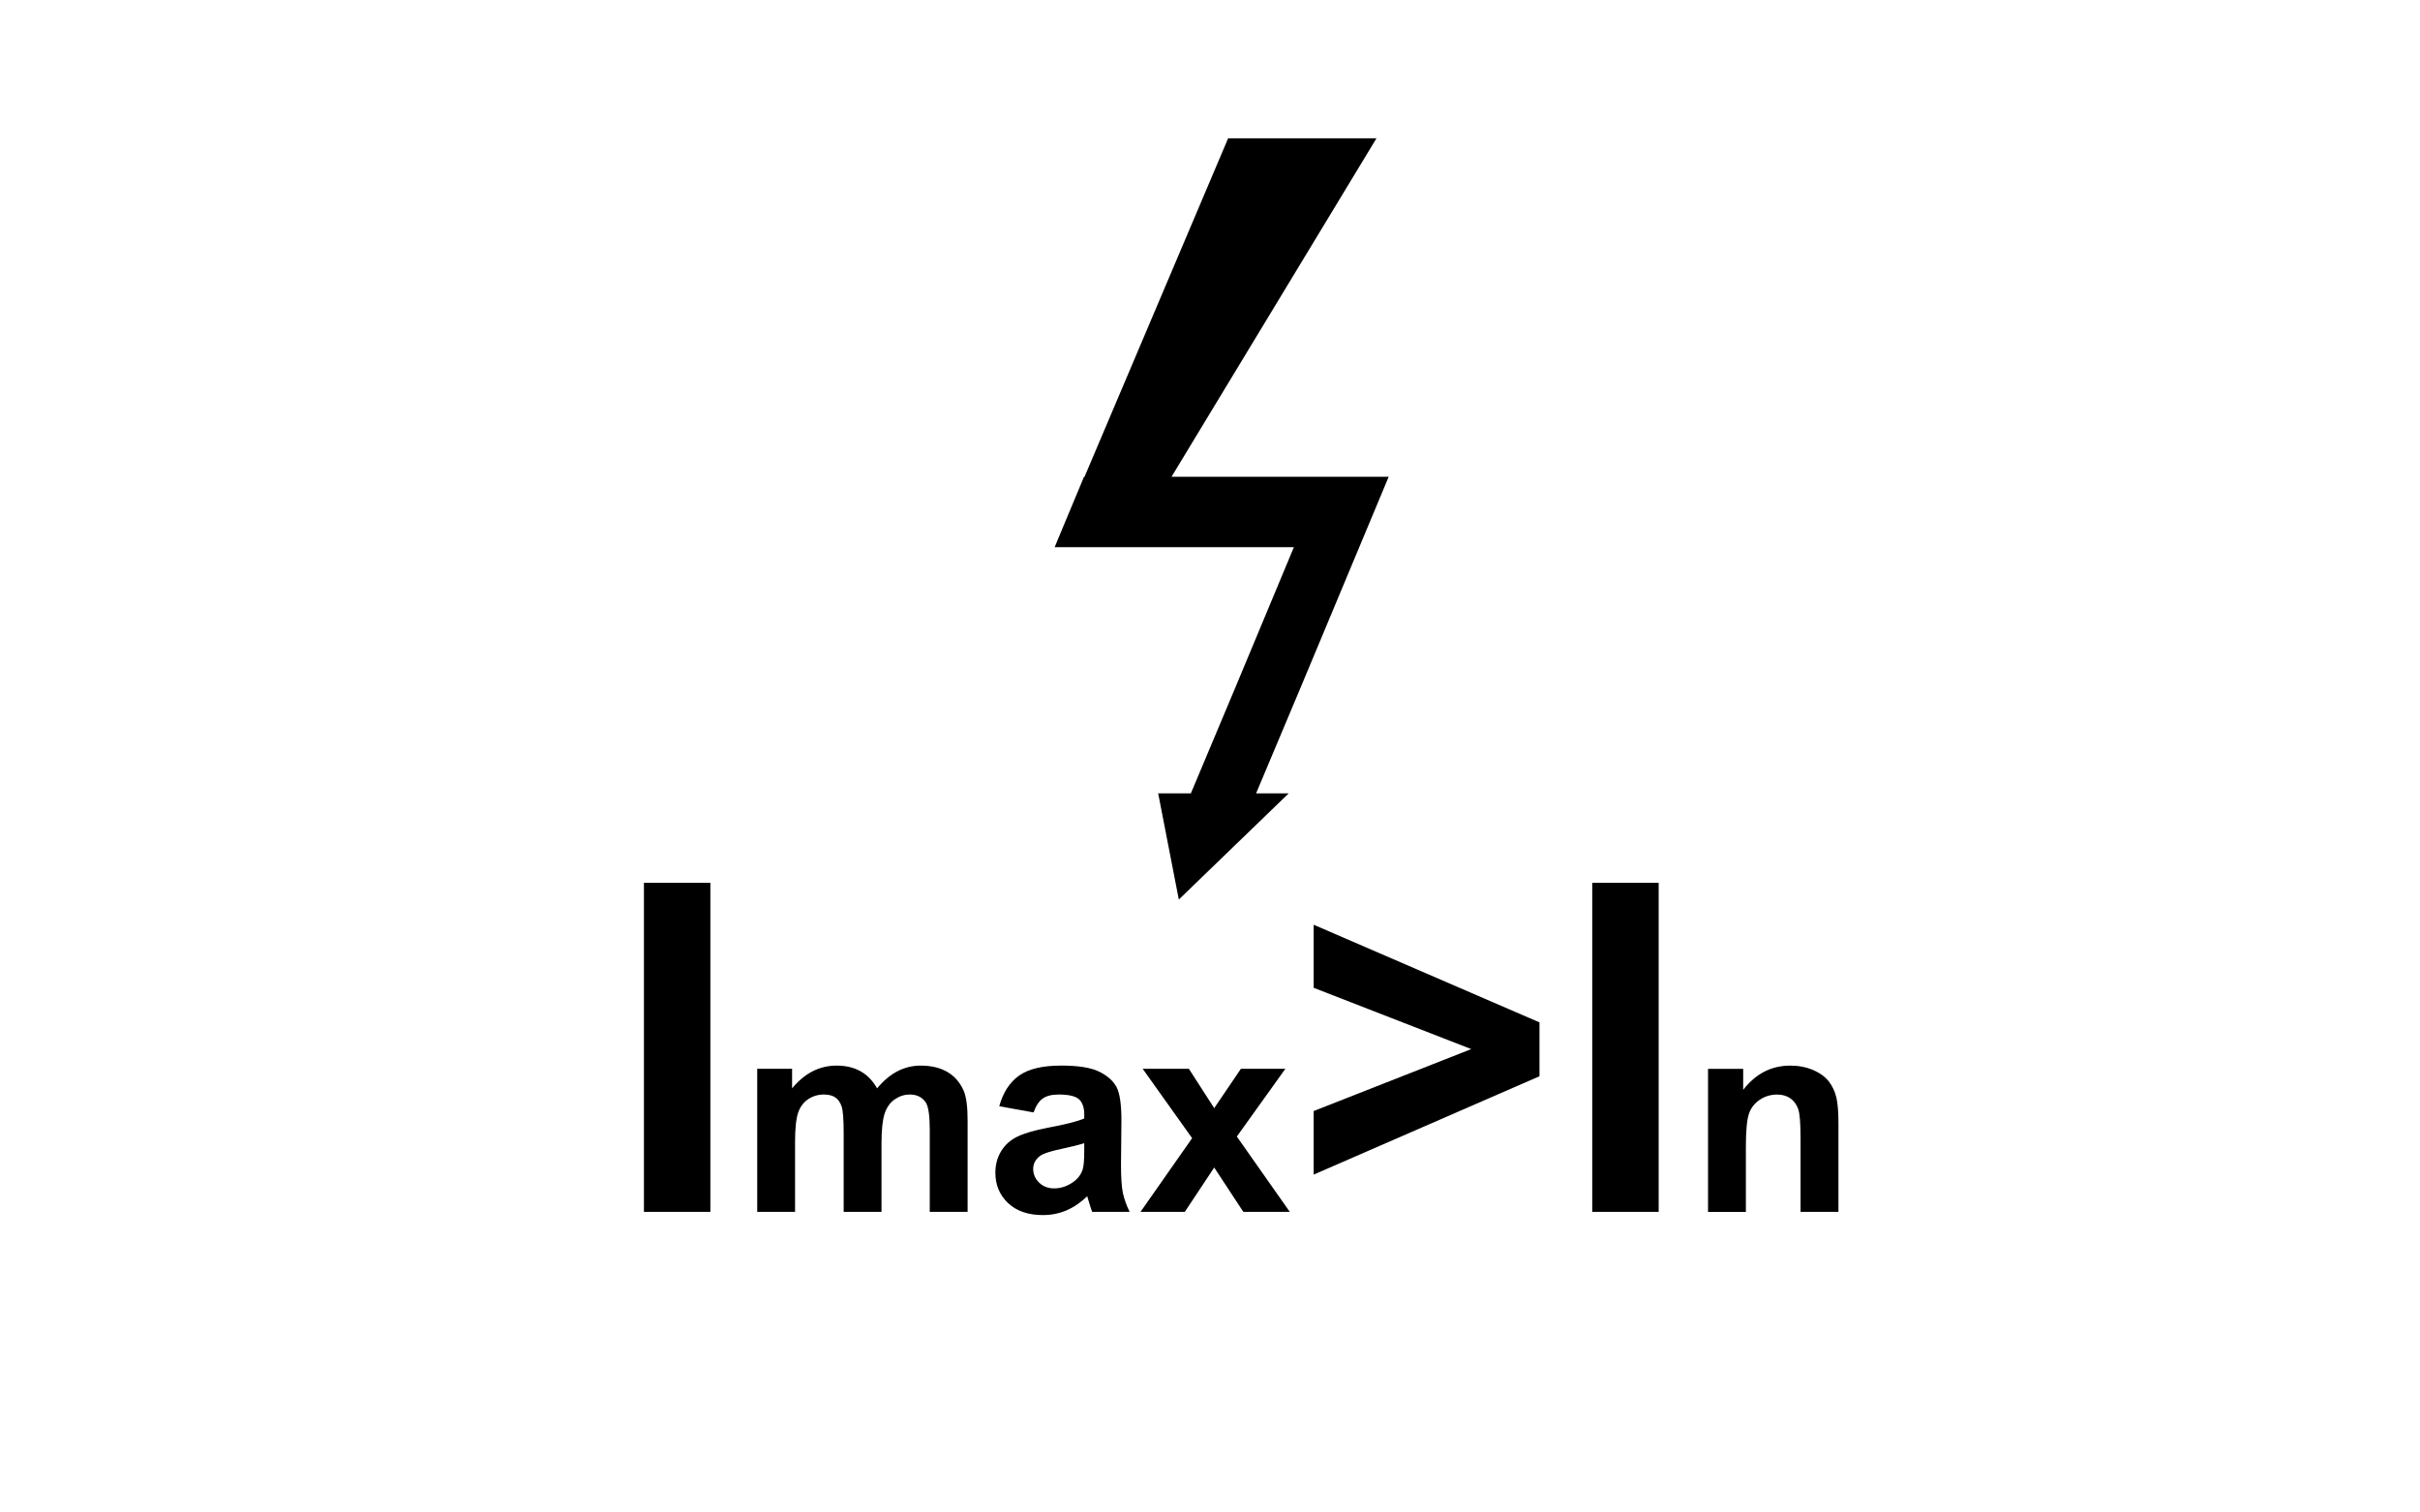 <?xml version="1.0" encoding="utf-8"?>
<!-- Generator: Adobe Illustrator 16.0.0, SVG Export Plug-In . SVG Version: 6.00 Build 0)  -->
<!DOCTYPE svg PUBLIC "-//W3C//DTD SVG 1.1//EN" "http://www.w3.org/Graphics/SVG/1.1/DTD/svg11.dtd">
<svg version="1.1" id="Layer_1" xmlns="http://www.w3.org/2000/svg" xmlns:xlink="http://www.w3.org/1999/xlink" x="0px" y="0px"
	 width="80px" height="50px" viewBox="0 0 80 50" enable-background="new 0 0 80 50" xml:space="preserve">
<g>
	<path d="M21.287,40.062V29.183h2.196v10.879H21.287z"/>
	<path d="M25.032,35.333h1.153v0.646c0.413-0.502,0.904-0.752,1.474-0.752c0.303,0,0.565,0.062,0.788,0.187s0.405,0.313,0.548,0.565
		c0.208-0.252,0.432-0.44,0.672-0.565c0.241-0.125,0.498-0.187,0.771-0.187c0.347,0,0.641,0.07,0.881,0.211
		c0.241,0.142,0.42,0.349,0.539,0.621c0.086,0.202,0.129,0.528,0.129,0.979v3.023h-1.251v-2.703c0-0.469-0.043-0.771-0.129-0.908
		c-0.116-0.178-0.294-0.267-0.535-0.267c-0.175,0-0.34,0.054-0.494,0.16s-0.266,0.264-0.334,0.47s-0.103,0.532-0.103,0.978v2.271
		H27.89V37.47c0-0.46-0.022-0.757-0.067-0.89c-0.044-0.134-0.113-0.233-0.207-0.299c-0.093-0.065-0.22-0.098-0.38-0.098
		c-0.193,0-0.367,0.052-0.521,0.155c-0.154,0.104-0.265,0.254-0.332,0.45c-0.066,0.196-0.1,0.521-0.1,0.975v2.298h-1.251V35.333z"/>
	<path d="M34.168,36.775l-1.135-0.205c0.127-0.457,0.347-0.795,0.659-1.015c0.312-0.22,0.774-0.329,1.389-0.329
		c0.558,0,0.974,0.065,1.247,0.197c0.273,0.133,0.465,0.301,0.577,0.504s0.167,0.576,0.167,1.119l-0.014,1.461
		c0,0.415,0.02,0.722,0.06,0.919c0.041,0.197,0.115,0.409,0.225,0.635h-1.238c-0.033-0.083-0.073-0.206-0.12-0.369
		c-0.021-0.074-0.036-0.124-0.044-0.147c-0.214,0.208-0.442,0.363-0.686,0.468c-0.243,0.104-0.503,0.155-0.779,0.155
		c-0.487,0-0.871-0.132-1.151-0.396c-0.28-0.265-0.42-0.599-0.42-1.002c0-0.268,0.063-0.506,0.191-0.715
		c0.127-0.209,0.306-0.369,0.537-0.48c0.23-0.111,0.562-0.209,0.995-0.292c0.584-0.109,0.99-0.212,1.215-0.308v-0.124
		c0-0.24-0.06-0.412-0.178-0.515s-0.343-0.153-0.672-0.153c-0.223,0-0.396,0.044-0.521,0.131
		C34.346,36.402,34.245,36.556,34.168,36.775z M35.842,37.791c-0.16,0.053-0.414,0.117-0.761,0.191
		c-0.348,0.074-0.575,0.146-0.681,0.218c-0.164,0.116-0.245,0.263-0.245,0.441c0,0.175,0.065,0.326,0.196,0.454
		c0.131,0.127,0.297,0.191,0.499,0.191c0.225,0,0.44-0.074,0.646-0.223c0.151-0.113,0.25-0.251,0.298-0.414
		c0.032-0.107,0.049-0.311,0.049-0.61V37.791z"/>
	<path d="M37.703,40.062l1.706-2.436l-1.634-2.293h1.527l0.837,1.3l0.882-1.3h1.47l-1.604,2.239l1.75,2.489h-1.536l-0.962-1.465
		l-0.971,1.465H37.703z"/>
	<path d="M43.427,38.83v-2.101l5.209-2.048l-5.209-2.026V30.57l7.465,3.228v1.781L43.427,38.83z"/>
	<path d="M52.636,40.062V29.183h2.196v10.879H52.636z"/>
	<path d="M60.775,40.062h-1.252v-2.413c0-0.511-0.026-0.841-0.08-0.991c-0.053-0.149-0.14-0.266-0.26-0.35
		c-0.121-0.083-0.266-0.124-0.435-0.124c-0.217,0-0.411,0.06-0.583,0.178c-0.173,0.119-0.29,0.276-0.354,0.472
		c-0.063,0.196-0.096,0.559-0.096,1.087v2.142h-1.251v-4.729h1.162v0.694c0.413-0.534,0.932-0.801,1.559-0.801
		c0.276,0,0.528,0.05,0.757,0.148c0.229,0.1,0.401,0.227,0.519,0.381s0.199,0.33,0.245,0.525c0.046,0.196,0.069,0.477,0.069,0.842
		V40.062z"/>
</g>
<polygon points="45.907,15.761 45.902,15.761 45.902,15.761 38.728,15.761 45.504,4.571 40.6,4.571 35.853,15.761 35.837,15.761 
	35.837,15.762 35.835,15.762 35.269,17.117 34.866,18.086 34.866,18.086 34.866,18.089 42.773,18.089 40.843,22.716 39.367,26.228 
	38.287,26.228 38.969,29.737 42.601,26.228 41.523,26.228 43.001,22.716 "/>
<g>
</g>
<g>
</g>
<g>
</g>
<g>
</g>
<g>
</g>
<g>
</g>
</svg>
